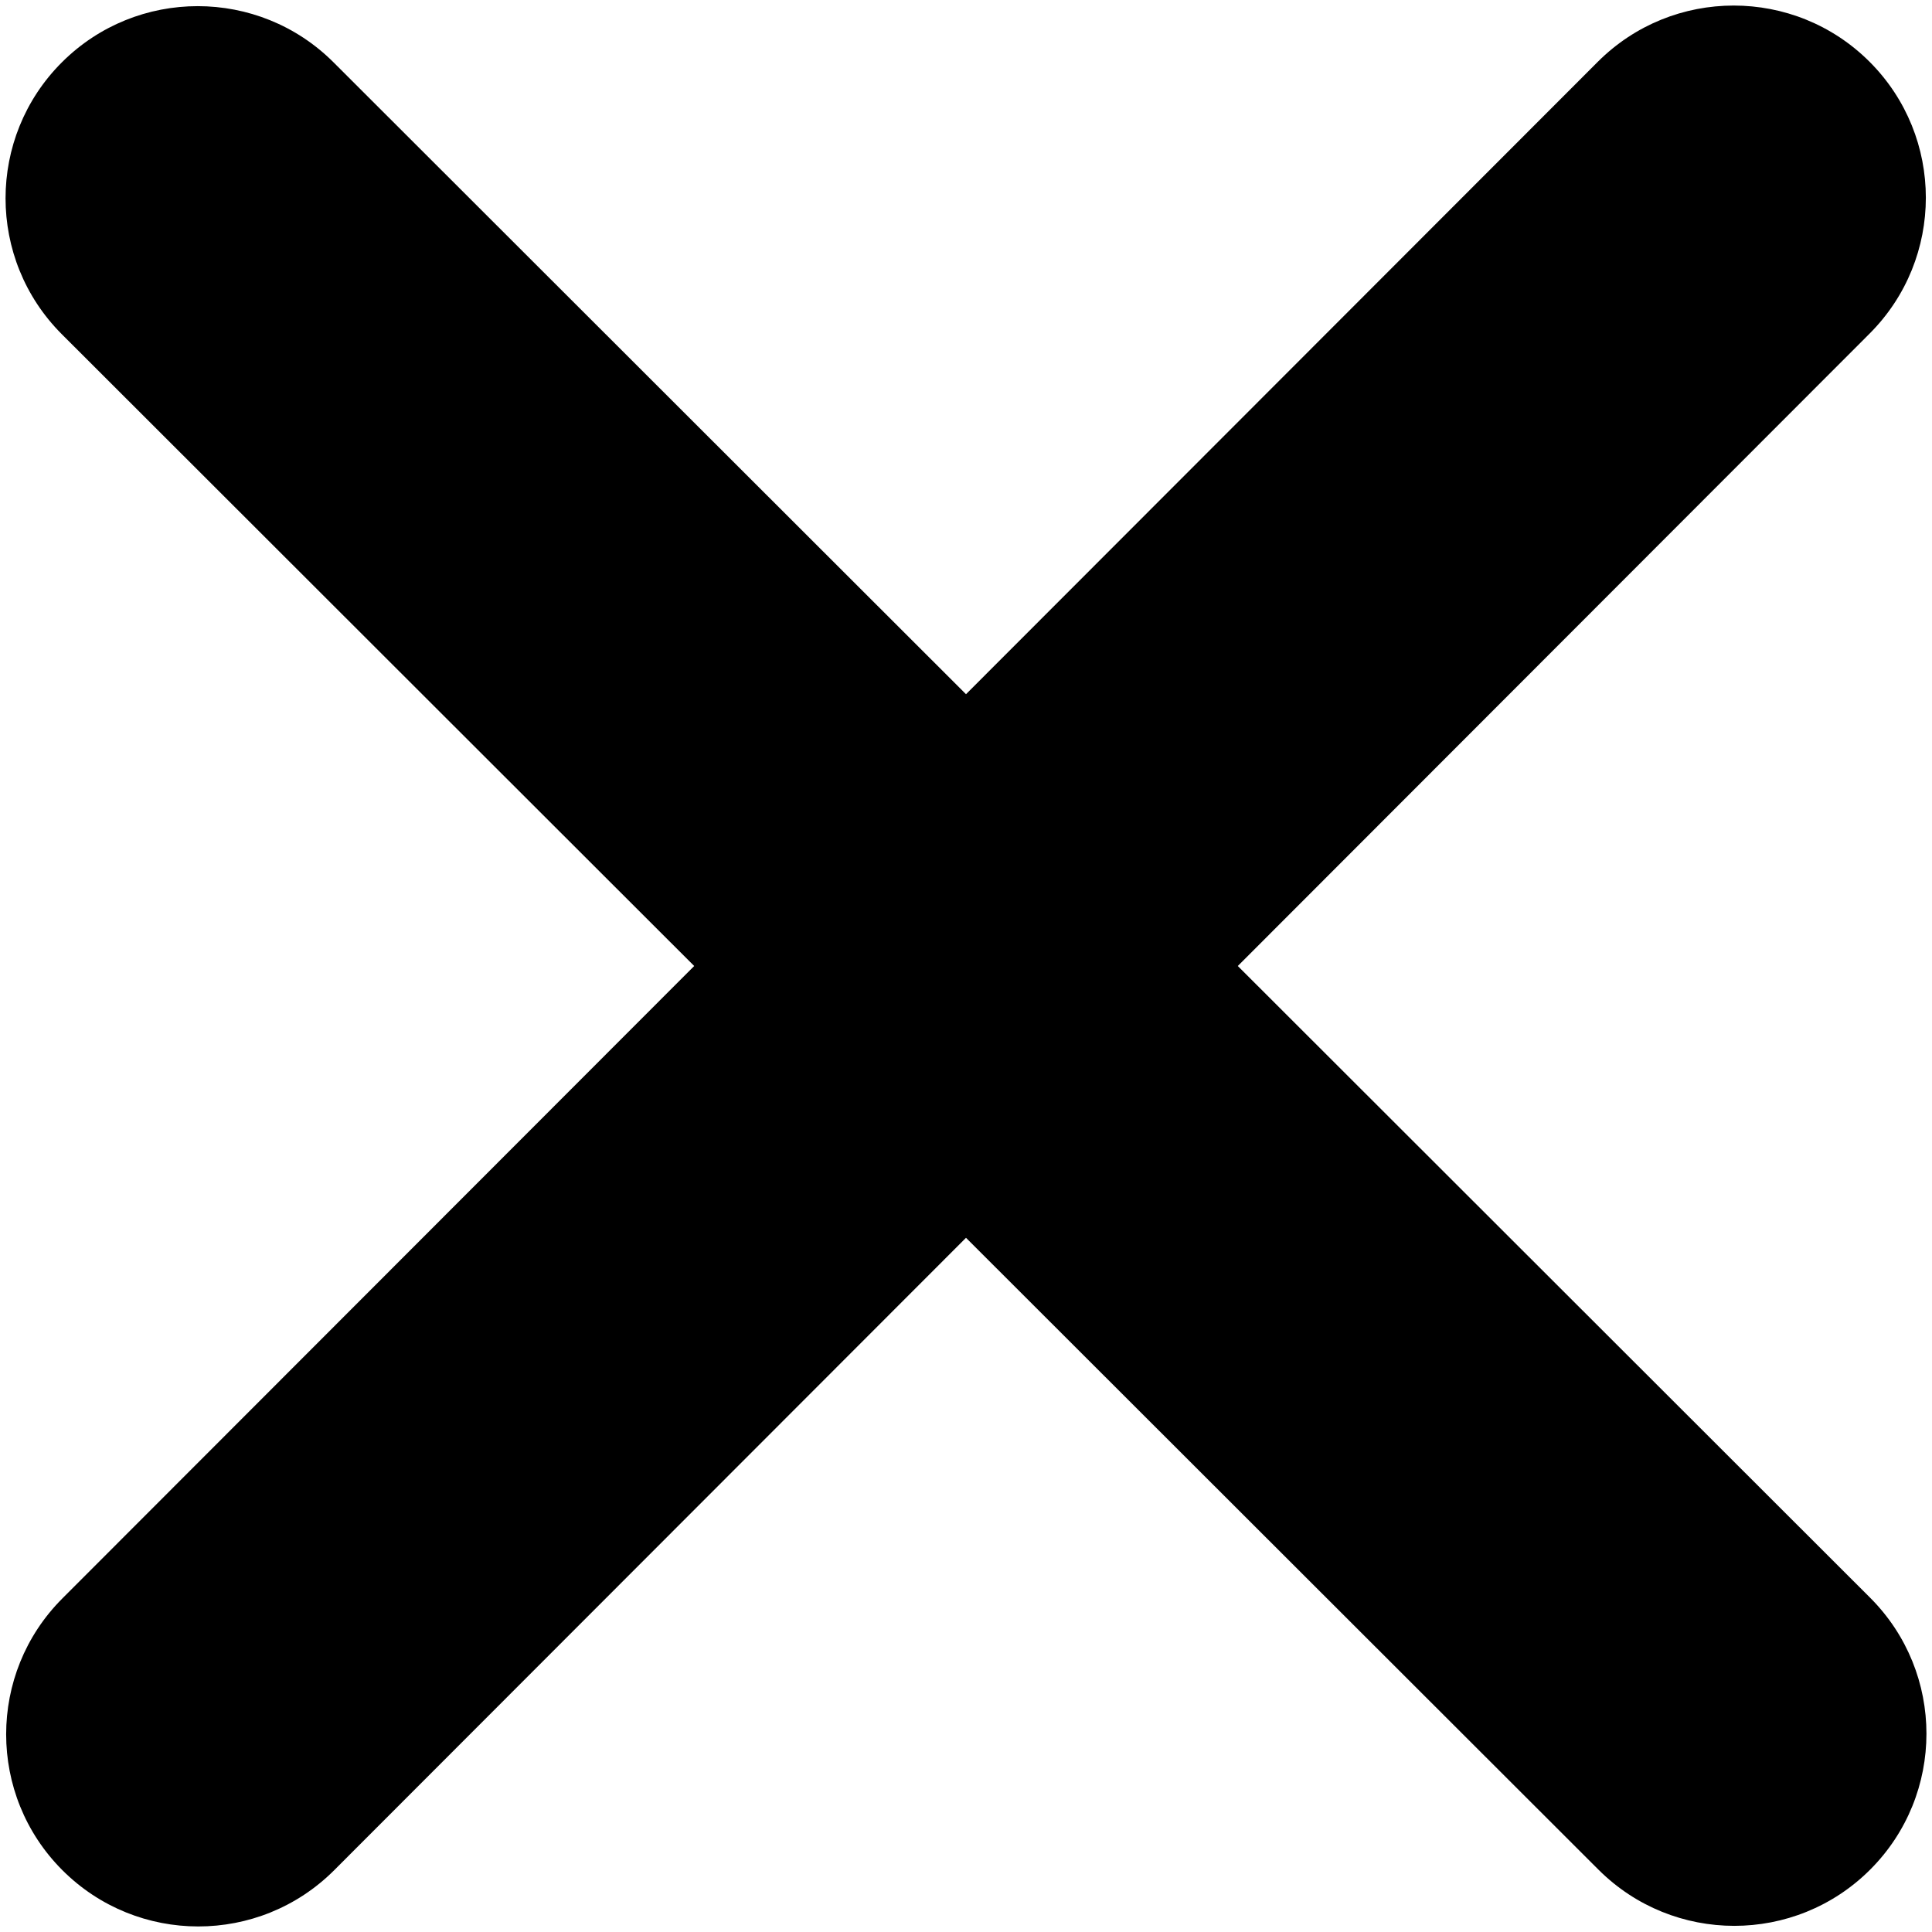 <svg width="322" height="322" viewBox="0 0 322 322" fill="none" xmlns="http://www.w3.org/2000/svg">
<path d="M311.6 55.6C324.1 43.1 324.1 22.8 311.6 10.3C299.1 -2.2 278.8 -2.2 266.3 10.3L161 115.7L55.6 10.4C43.1 -2.1 22.8 -2.1 10.3 10.4C-2.2 22.9 -2.2 43.2 10.3 55.7L115.7 161L10.4 266.4C-2.1 278.9 -2.1 299.2 10.4 311.7C22.9 324.2 43.2 324.2 55.7 311.7L161 206.3L266.4 311.6C278.9 324.1 299.2 324.1 311.7 311.6C324.2 299.1 324.2 278.8 311.7 266.3L206.3 161L311.6 55.6Z" fill="black"/>
</svg>
